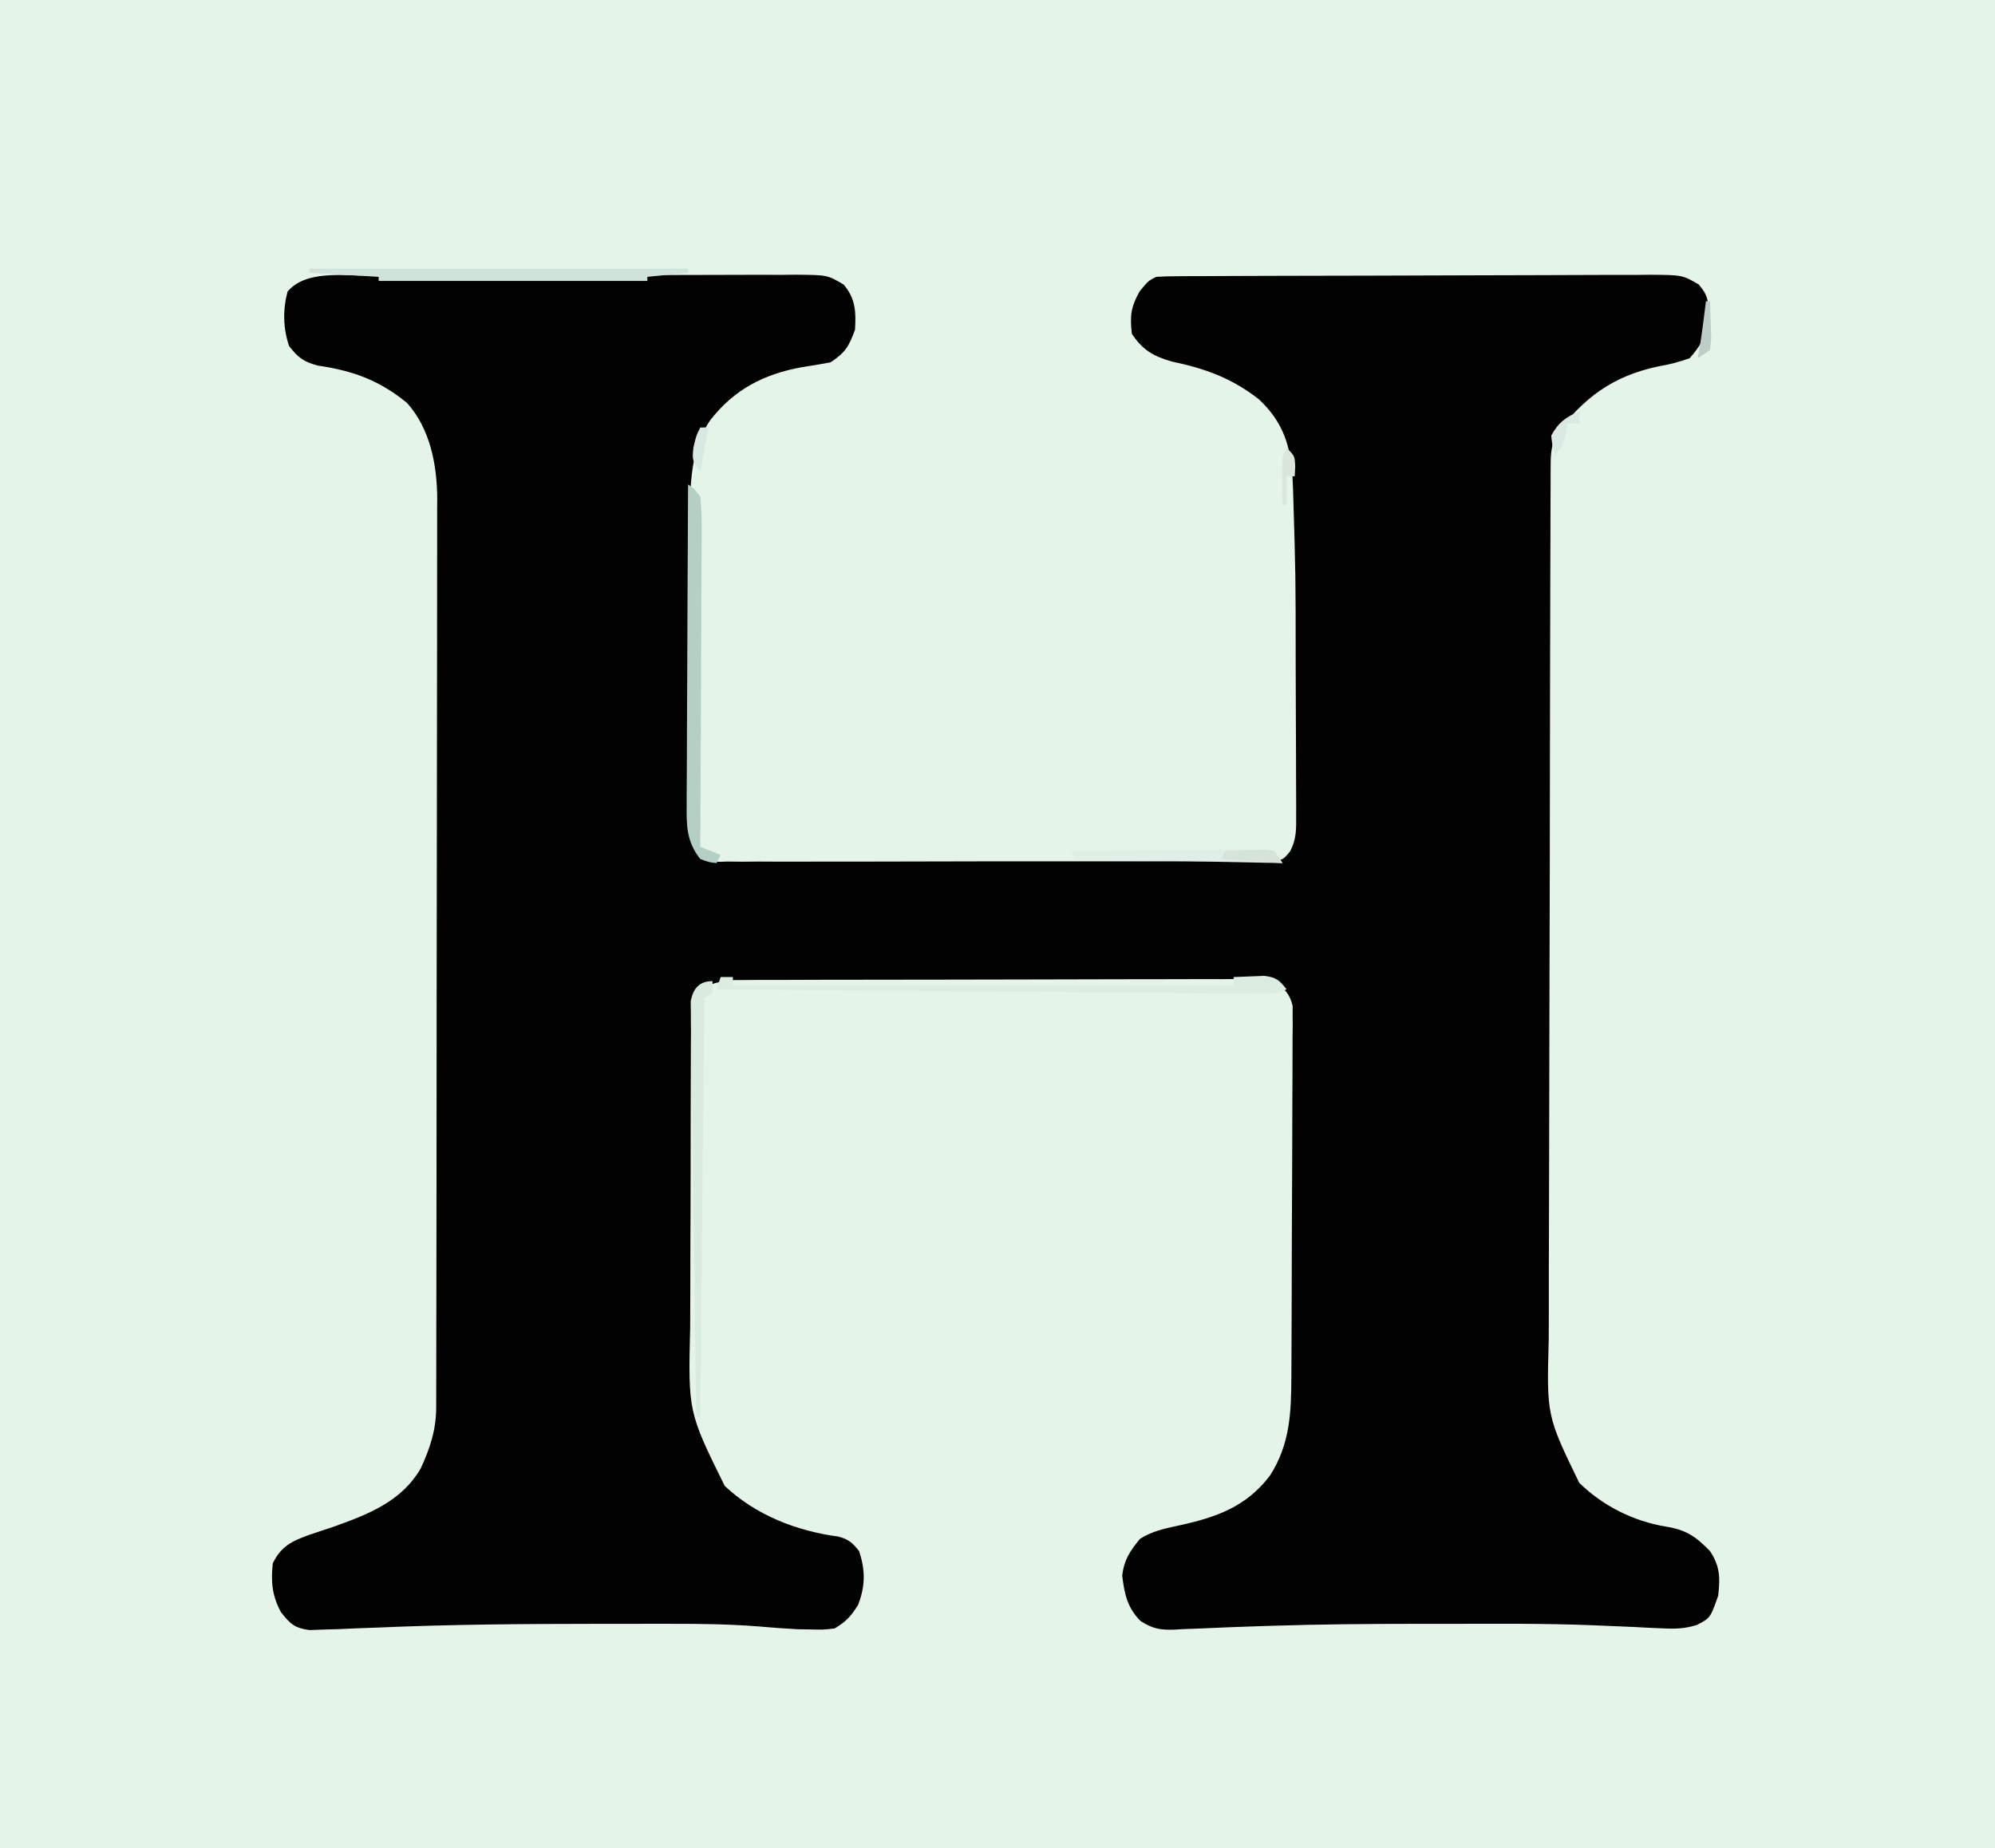 <?xml version="1.0" encoding="UTF-8"?>
<svg version="1.1" xmlns="http://www.w3.org/2000/svg" width="490" height="454">
<rect width="100%" height="100%" fill="#808080" stroke="none"/>
<path d="M0 0 C161.7 0 323.4 0 490 0 C490 149.82 490 299.64 490 454 C328.3 454 166.6 454 0 454 C0 304.18 0 154.36 0 0 Z " fill="#E4F4E8" transform="translate(0,0)"/>
<path d="M0 0 C1.222 -0.007 2.444 -0.013 3.702 -0.02 C7.041 -0.036 10.38 -0.043 13.719 -0.044 C15.806 -0.045 17.894 -0.05 19.981 -0.055 C27.268 -0.073 34.556 -0.082 41.843 -0.08 C48.63 -0.079 55.417 -0.1 62.204 -0.132 C68.038 -0.158 73.873 -0.168 79.707 -0.167 C83.189 -0.167 86.67 -0.172 90.152 -0.194 C94.032 -0.216 97.912 -0.207 101.793 -0.195 C102.944 -0.207 104.095 -0.218 105.28 -0.229 C113.058 -0.168 113.058 -0.168 117.033 2.187 C119.976 5.629 120.107 8.876 119.832 13.291 C118.34 17.393 117.476 18.861 113.832 21.291 C111.507 21.732 109.171 22.121 106.832 22.478 C97.502 24.152 90.088 27.956 84.207 35.603 C77.539 45.412 79.652 59.666 79.629 71.123 C79.626 72.067 79.623 73.011 79.62 73.984 C79.605 78.97 79.596 83.955 79.592 88.941 C79.586 94.083 79.562 99.225 79.534 104.368 C79.515 108.334 79.51 112.3 79.508 116.266 C79.505 118.162 79.497 120.059 79.484 121.955 C79.467 124.602 79.469 127.248 79.475 129.895 C79.466 130.675 79.457 131.455 79.447 132.258 C79.483 136.834 79.963 139.696 82.832 143.291 C85.479 144.041 85.479 144.041 88.563 143.919 C89.758 143.931 90.952 143.944 92.183 143.957 C93.496 143.945 94.808 143.934 96.16 143.922 C97.554 143.927 98.949 143.934 100.344 143.943 C104.133 143.962 107.922 143.949 111.711 143.929 C115.674 143.913 119.636 143.922 123.598 143.927 C130.253 143.931 136.908 143.915 143.562 143.887 C151.26 143.855 158.957 143.855 166.655 143.873 C174.055 143.889 181.454 143.882 188.854 143.865 C192.006 143.858 195.157 143.859 198.308 143.866 C202.019 143.874 205.728 143.862 209.438 143.834 C211.452 143.824 213.466 143.834 215.48 143.844 C216.675 143.831 217.87 143.818 219.1 143.805 C220.661 143.801 220.661 143.801 222.253 143.797 C224.946 143.517 224.946 143.517 226.667 141.458 C228.344 138.338 228.198 135.799 228.188 132.269 C228.191 131.219 228.191 131.219 228.194 130.148 C228.197 127.831 228.179 125.514 228.16 123.197 C228.157 121.569 228.155 119.941 228.154 118.313 C228.15 114.89 228.135 111.467 228.113 108.044 C228.085 103.716 228.074 99.388 228.069 95.06 C228.065 73.648 228.065 73.648 227.414 52.248 C227.38 51.49 227.347 50.732 227.312 49.952 C226.851 41.847 225.031 36.014 219.082 30.416 C212.39 25.175 205.956 22.849 197.664 21.099 C193.099 19.796 190.475 18.255 187.832 14.291 C187.338 9.93 187.557 7.786 189.707 3.916 C191.832 1.291 191.832 1.291 193.832 0.291 C195.544 0.189 197.259 0.151 198.974 0.143 C200.063 0.136 201.153 0.129 202.275 0.122 C203.476 0.119 204.676 0.116 205.913 0.114 C207.173 0.107 208.434 0.1 209.732 0.094 C213.195 0.076 216.658 0.066 220.121 0.057 C222.284 0.052 224.447 0.046 226.611 0.04 C233.378 0.021 240.146 0.007 246.913 -0.002 C254.727 -0.011 262.54 -0.038 270.354 -0.078 C276.392 -0.108 282.43 -0.123 288.468 -0.126 C292.075 -0.129 295.682 -0.138 299.289 -0.163 C303.313 -0.191 307.338 -0.186 311.362 -0.179 C313.154 -0.199 313.154 -0.199 314.982 -0.218 C323.043 -0.167 323.043 -0.167 327.072 2.172 C329.173 4.702 329.481 5.904 329.394 9.166 C329.396 9.988 329.397 10.81 329.398 11.658 C328.602 15.357 327.321 17.435 324.832 20.291 C322.134 21.234 319.914 21.821 317.144 22.291 C305.876 24.68 298.769 29.999 291.832 39.291 C290.928 42.002 290.704 43.571 290.695 46.356 C290.69 47.186 290.685 48.017 290.679 48.873 C290.679 49.785 290.678 50.697 290.678 51.637 C290.674 52.607 290.669 53.576 290.665 54.575 C290.651 57.838 290.645 61.101 290.639 64.364 C290.631 66.698 290.623 69.032 290.614 71.366 C290.588 79.047 290.573 86.727 290.558 94.408 C290.553 97.052 290.548 99.696 290.542 102.34 C290.52 113.343 290.502 124.346 290.491 135.349 C290.488 138.204 290.485 141.059 290.482 143.915 C290.481 144.979 290.481 144.979 290.479 146.065 C290.467 157.544 290.434 169.023 290.392 180.501 C290.349 192.298 290.326 204.094 290.321 215.891 C290.317 222.509 290.305 229.127 290.273 235.746 C290.242 241.979 290.236 248.212 290.248 254.445 C290.248 256.726 290.24 259.007 290.222 261.289 C289.716 280.048 289.716 280.048 297.714 296.523 C303.541 302.228 311.075 305.98 319.082 307.291 C324.039 308.109 326.335 309.706 329.832 313.291 C332.317 317.018 332.354 319.974 331.832 324.291 C329.919 329.728 329.919 329.728 326.581 331.456 C323.516 332.386 321.22 332.436 318.026 332.271 C316.884 332.22 315.743 332.169 314.566 332.117 C313.338 332.053 312.109 331.989 310.844 331.923 C308.206 331.809 305.569 331.698 302.931 331.592 C302.257 331.565 301.582 331.537 300.888 331.508 C289.146 331.044 277.393 331.145 265.644 331.166 C263.035 331.165 260.427 331.164 257.818 331.163 C245.801 331.172 233.796 331.264 221.785 331.658 C220.798 331.689 219.81 331.72 218.793 331.752 C214.246 331.899 209.702 332.071 205.157 332.286 C203.571 332.345 201.985 332.404 200.398 332.462 C199.345 332.526 199.345 332.526 198.27 332.591 C194.74 332.702 192.956 332.369 189.941 330.459 C186.663 327.088 186.028 323.863 185.457 319.291 C185.946 315.374 187.349 313.325 189.832 310.291 C192.822 308.377 195.973 307.74 199.417 306.998 C208.51 305.019 215.95 302.42 221.769 294.728 C226.72 286.971 226.983 279.175 227.009 270.218 C227.019 268.719 227.019 268.719 227.029 267.19 C227.048 263.898 227.06 260.606 227.07 257.314 C227.076 255.625 227.076 255.625 227.082 253.902 C227.103 247.952 227.118 242.002 227.127 236.051 C227.138 229.9 227.173 223.748 227.212 217.597 C227.238 212.868 227.247 208.14 227.25 203.411 C227.255 201.142 227.267 198.874 227.285 196.605 C227.31 193.438 227.309 190.272 227.302 187.104 C227.315 186.165 227.327 185.226 227.341 184.258 C227.334 183.395 227.327 182.531 227.32 181.641 C227.323 180.519 227.323 180.519 227.327 179.375 C226.605 176.336 225.298 175.16 222.832 173.291 C220.179 172.698 220.179 172.698 217.221 172.796 C216.079 172.788 214.936 172.779 213.759 172.771 C212.509 172.782 211.26 172.793 209.973 172.805 C208.654 172.801 207.335 172.797 205.976 172.793 C202.36 172.783 198.744 172.799 195.129 172.819 C191.343 172.837 187.558 172.833 183.773 172.832 C177.415 172.834 171.057 172.852 164.699 172.879 C157.352 172.91 150.005 172.921 142.658 172.919 C134.833 172.918 127.009 172.932 119.184 172.95 C116.931 172.955 114.678 172.956 112.425 172.957 C108.881 172.959 105.338 172.971 101.795 172.991 C99.877 173 97.958 172.999 96.04 172.997 C94.322 173.01 94.322 173.01 92.569 173.023 C91.576 173.026 90.583 173.03 89.56 173.033 C85.494 173.417 82.728 174.394 79.832 177.291 C79.622 180.417 79.538 183.455 79.541 186.583 C79.535 187.547 79.528 188.512 79.521 189.506 C79.502 192.711 79.498 195.917 79.496 199.123 C79.489 201.353 79.483 203.583 79.476 205.814 C79.464 210.502 79.46 215.191 79.461 219.879 C79.461 225.86 79.434 231.84 79.4 237.82 C79.377 242.435 79.373 247.05 79.374 251.665 C79.372 253.867 79.363 256.07 79.348 258.272 C78.851 279.085 78.851 279.085 87.832 297.291 C95.519 304.493 105.43 308.343 115.773 309.736 C118.275 310.41 119.241 311.269 120.832 313.291 C122.415 318.04 122.384 321.855 120.582 326.541 C118.791 329.355 117.669 330.605 114.832 332.291 C112.054 332.619 112.054 332.619 108.894 332.541 C107.875 332.525 106.855 332.51 105.804 332.494 C102.499 332.325 99.225 332.069 95.929 331.786 C89.046 331.254 82.209 331.146 75.308 331.158 C74.055 331.156 72.802 331.155 71.512 331.154 C68.178 331.152 64.844 331.155 61.509 331.162 C59.445 331.166 57.38 331.167 55.316 331.168 C37.811 331.179 20.327 331.311 2.836 332.072 C0.834 332.146 -1.167 332.219 -3.168 332.291 C-4.402 332.347 -5.636 332.404 -6.907 332.462 C-8.16 332.498 -9.413 332.535 -10.703 332.572 C-11.843 332.614 -12.983 332.656 -14.157 332.699 C-17.84 332.199 -18.904 331.167 -21.168 328.291 C-23.339 324.275 -23.653 320.815 -23.168 316.291 C-21.092 312.04 -18.433 310.835 -14.168 309.291 C-12.169 308.621 -10.169 307.954 -8.168 307.291 C0.303 304.254 8.458 301.104 13.172 292.982 C15.412 288.127 16.954 283.532 16.963 278.156 C16.969 276.926 16.969 276.926 16.975 275.67 C16.974 274.774 16.973 273.878 16.972 272.955 C16.975 271.999 16.978 271.043 16.981 270.058 C16.99 266.846 16.991 263.635 16.993 260.423 C16.998 258.123 17.003 255.824 17.008 253.524 C17.021 247.27 17.028 241.015 17.032 234.761 C17.035 230.853 17.039 226.945 17.043 223.038 C17.056 212.212 17.066 201.386 17.069 190.56 C17.07 189.867 17.07 189.174 17.07 188.46 C17.07 187.766 17.07 187.072 17.071 186.356 C17.071 184.949 17.072 183.542 17.072 182.135 C17.072 181.088 17.072 181.088 17.073 180.02 C17.077 168.721 17.094 157.421 17.117 146.121 C17.141 134.511 17.153 122.901 17.155 111.291 C17.156 104.776 17.162 98.262 17.18 91.747 C17.196 85.615 17.198 79.484 17.189 73.353 C17.189 71.106 17.193 68.859 17.203 66.612 C17.216 63.537 17.21 60.463 17.199 57.388 C17.207 56.505 17.215 55.623 17.224 54.713 C17.158 46.388 15.489 37.655 9.832 31.291 C3.014 25.701 -3.424 23.361 -12.102 22.091 C-15.62 21.173 -16.945 20.124 -19.168 17.291 C-20.65 12.846 -20.73 8.425 -19.543 3.916 C-15.106 -1.328 -6.198 -0.005 0 0 Z " fill="#010201" transform="translate(90.168,67.709)"/>
<path d="M0 0 C1.479 0.985 1.479 0.985 3 3 C3.281 5.82 3.379 8.416 3.341 11.235 C3.341 12.494 3.341 12.494 3.342 13.778 C3.34 16.554 3.316 19.33 3.293 22.105 C3.287 24.029 3.283 25.953 3.28 27.877 C3.269 32.942 3.239 38.007 3.206 43.072 C3.175 48.24 3.162 53.408 3.146 58.576 C3.114 68.718 3.063 78.859 3 89 C4.65 89.66 6.3 90.32 8 91 C7.505 91.99 7.505 91.99 7 93 C5.188 92.812 5.188 92.812 3 92 C-0.409 87.745 -0.411 83.673 -0.341 78.446 C-0.341 77.597 -0.341 76.747 -0.342 75.872 C-0.34 73.075 -0.317 70.278 -0.293 67.48 C-0.287 65.537 -0.283 63.594 -0.28 61.65 C-0.269 56.542 -0.239 51.435 -0.206 46.327 C-0.175 41.112 -0.162 35.897 -0.146 30.682 C-0.114 20.454 -0.063 10.227 0 0 Z " fill="#B4D0C4" transform="translate(169,119)"/>
<path d="M0 0 C30.69 0 61.38 0 93 0 C93 0.33 93 0.66 93 1 C89.7 1.33 86.4 1.66 83 2 C83 2.33 83 2.66 83 3 C61.22 3 39.44 3 17 3 C17 2.67 17 2.34 17 2 C11.39 1.67 5.78 1.34 0 1 C0 0.67 0 0.34 0 0 Z " fill="#CFE3D9" transform="translate(76,66)"/>
<path d="M0 0 C0.99 0 1.98 0 3 0 C3 0.66 3 1.32 3 2 C43.59 2 84.18 2 126 2 C126 1.34 126 0.68 126 0 C127.603 -0.081 129.208 -0.139 130.812 -0.188 C132.152 -0.24 132.152 -0.24 133.52 -0.293 C136.416 0.049 137.226 0.754 139 3 C136.373 4.314 134.463 4.106 131.52 4.082 C129.775 4.072 129.775 4.072 127.993 4.061 C126.71 4.048 125.427 4.035 124.105 4.022 C122.745 4.012 121.385 4.002 120.025 3.993 C116.327 3.966 112.629 3.933 108.931 3.899 C105.069 3.865 101.206 3.837 97.344 3.807 C90.027 3.751 82.71 3.69 75.393 3.627 C67.064 3.555 58.736 3.489 50.407 3.424 C33.271 3.289 16.136 3.147 -1 3 C-0.67 2.01 -0.34 1.02 0 0 Z " fill="#DBEDE0" transform="translate(177,240)"/>
<path d="M0 0 C0 0.99 0 1.98 0 3 C-0.99 3.495 -0.99 3.495 -2 4 C-2.33 37.99 -2.66 71.98 -3 107 C-3.33 107 -3.66 107 -4 107 C-4.2 93.492 -4.384 79.984 -4.547 66.476 C-4.623 60.204 -4.705 53.932 -4.799 47.66 C-4.89 41.611 -4.966 35.561 -5.032 29.512 C-5.06 27.2 -5.093 24.889 -5.132 22.578 C-5.185 19.348 -5.219 16.118 -5.249 12.887 C-5.269 11.926 -5.289 10.964 -5.31 9.973 C-5.316 8.654 -5.316 8.654 -5.323 7.309 C-5.338 6.163 -5.338 6.163 -5.354 4.993 C-4.795 1.847 -3.268 0 0 0 Z " fill="#D9EBDF" transform="translate(175,241)"/>
<path d="M0 0 C7.084 -0.076 14.168 -0.129 21.252 -0.165 C23.664 -0.18 26.075 -0.2 28.487 -0.226 C31.947 -0.263 35.407 -0.28 38.867 -0.293 C39.951 -0.308 41.034 -0.324 42.15 -0.34 C43.151 -0.34 44.152 -0.34 45.183 -0.341 C46.067 -0.347 46.951 -0.354 47.861 -0.361 C48.567 -0.242 49.273 -0.123 50 0 C50.66 0.99 51.32 1.98 52 3 C35.17 2.67 18.34 2.34 1 2 C0.67 1.34 0.34 0.68 0 0 Z " fill="#DFEFE5" transform="translate(263,209)"/>
<path d="M0 0 C1.958 -0.081 3.916 -0.139 5.875 -0.188 C7.511 -0.24 7.511 -0.24 9.18 -0.293 C10.11 -0.196 11.041 -0.1 12 0 C12.66 0.99 13.32 1.98 14 3 C9.05 2.67 4.1 2.34 -1 2 C-0.67 1.34 -0.34 0.68 0 0 Z " fill="#D7E3D8" transform="translate(301,209)"/>
<path d="M0 0 C2 2 2 2 2.125 4.625 C2.084 5.409 2.042 6.192 2 7 C1.34 7 0.68 7 0 7 C0 9.31 0 11.62 0 14 C-0.33 14 -0.66 14 -1 14 C-1.027 12.042 -1.046 10.083 -1.062 8.125 C-1.074 7.034 -1.086 5.944 -1.098 4.82 C-1 2 -1 2 0 0 Z " fill="#DBE6DA" transform="translate(316,110)"/>
<path d="M0 0 C0 0.99 0 1.98 0 3 C-0.99 3 -1.98 3 -3 3 C-3.124 3.763 -3.248 4.526 -3.375 5.312 C-4 8 -4 8 -6 11 C-6.688 8.75 -6.688 8.75 -7 6 C-5.258 2.79 -3.342 1.383 0 0 Z " fill="#DAEAE2" transform="translate(388,101)"/>
<path d="M0 0 C0.66 0 1.32 0 2 0 C1.34 3.63 0.68 7.26 0 11 C-2 8 -2 8 -1.688 4.938 C-1 2 -1 2 0 0 Z " fill="#D8E9E2" transform="translate(172,105)"/>
<path d="M0 0 C0.33 0 0.66 0 1 0 C1.081 1.958 1.139 3.916 1.188 5.875 C1.24 7.511 1.24 7.511 1.293 9.18 C1.196 10.11 1.1 11.041 1 12 C0.01 12.66 -0.98 13.32 -2 14 C-1.856 13.175 -1.711 12.35 -1.562 11.5 C-0.947 7.673 -0.464 3.848 0 0 Z " fill="#BDCDC7" transform="translate(419,74)"/>
</svg>
